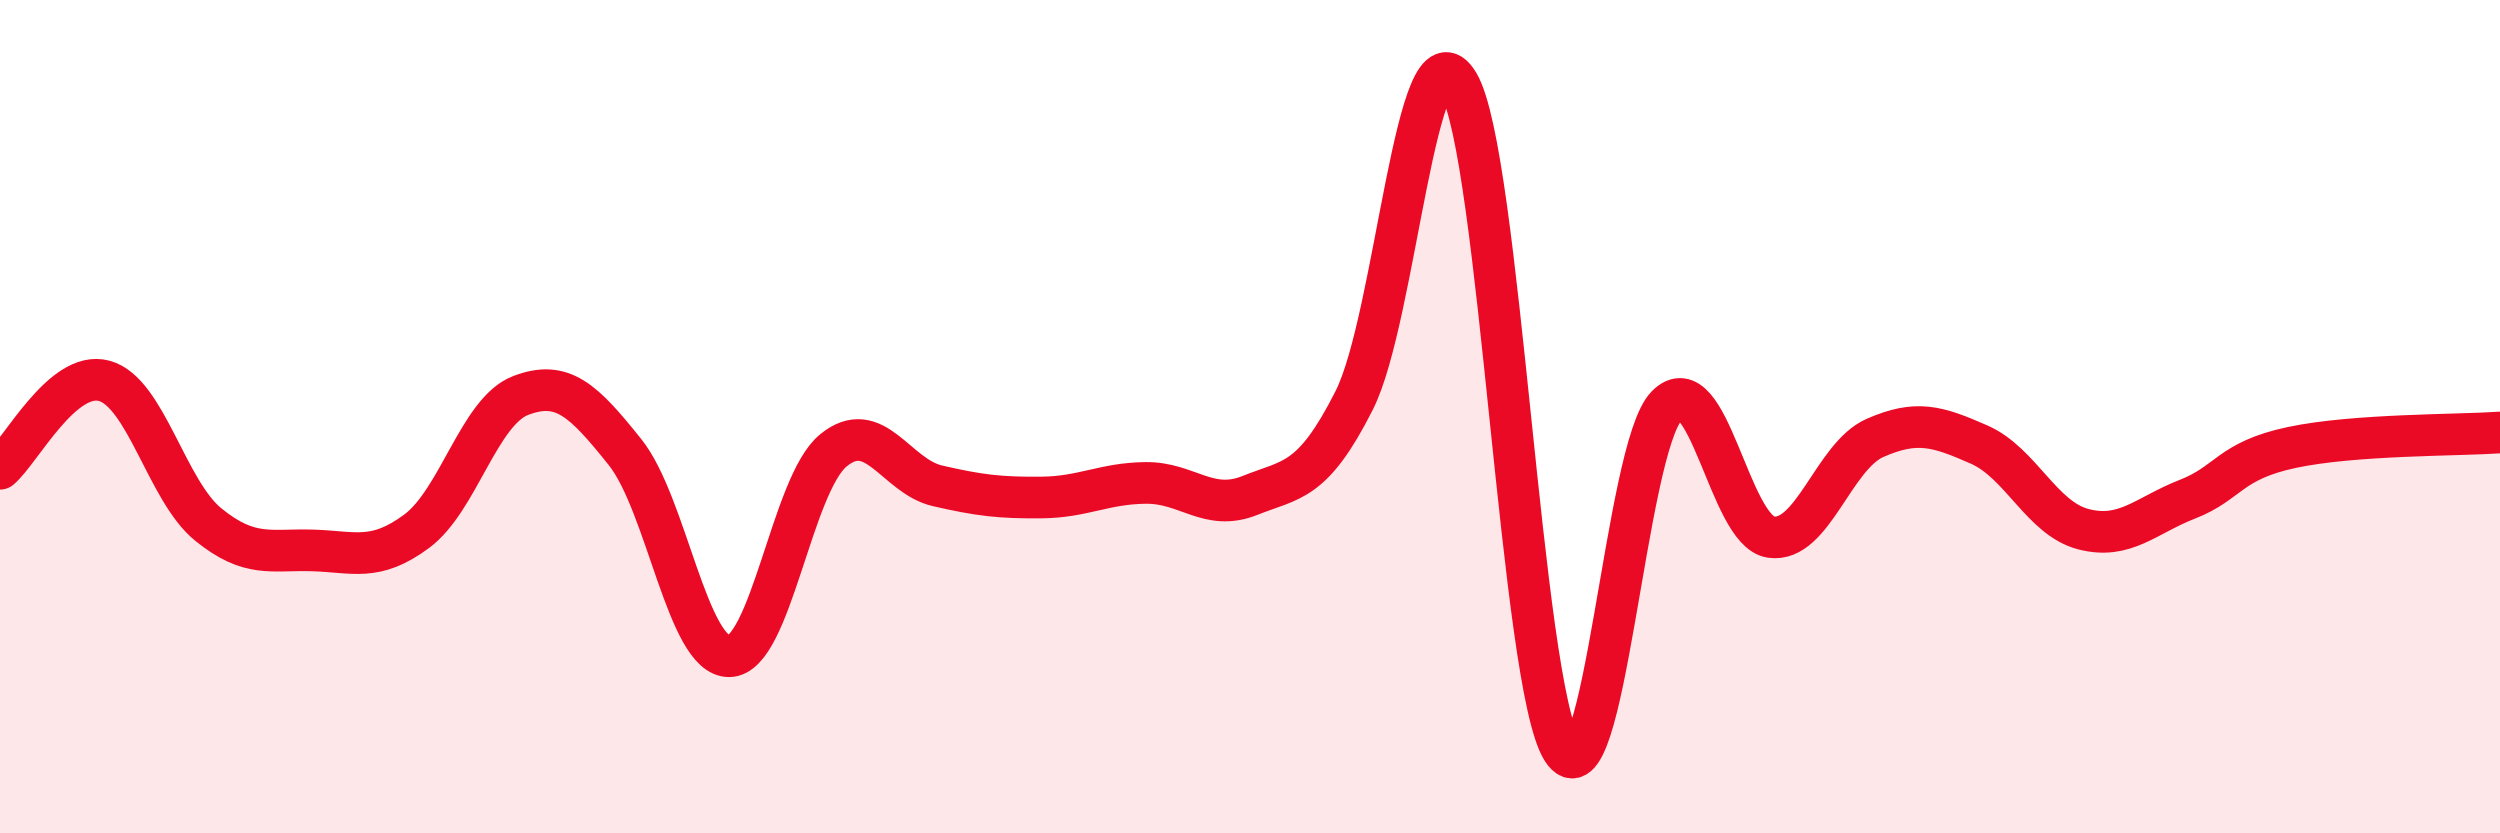 
    <svg width="60" height="20" viewBox="0 0 60 20" xmlns="http://www.w3.org/2000/svg">
      <path
        d="M 0,11.25 C 0.5,10.83 1.5,8.87 2.5,9.14 C 3.5,9.41 4,11.78 5,12.59 C 6,13.4 6.5,13.18 7.5,13.21 C 8.5,13.24 9,13.49 10,12.75 C 11,12.01 11.5,9.87 12.5,9.49 C 13.5,9.11 14,9.6 15,10.85 C 16,12.1 16.5,15.76 17.5,15.75 C 18.5,15.74 19,11.63 20,10.81 C 21,9.99 21.5,11.43 22.5,11.66 C 23.5,11.89 24,11.95 25,11.94 C 26,11.93 26.5,11.6 27.5,11.59 C 28.5,11.58 29,12.29 30,11.89 C 31,11.49 31.5,11.59 32.5,9.61 C 33.5,7.63 34,0.32 35,2 C 36,3.68 36.5,16.45 37.5,18 C 38.5,19.55 39,10.76 40,9.74 C 41,8.72 41.5,12.74 42.5,12.89 C 43.5,13.04 44,10.95 45,10.51 C 46,10.07 46.5,10.23 47.5,10.67 C 48.5,11.11 49,12.44 50,12.7 C 51,12.96 51.5,12.37 52.5,11.98 C 53.5,11.59 53.5,11.06 55,10.74 C 56.5,10.42 59,10.45 60,10.38L60 20L0 20Z"
        fill="#EB0A25"
        opacity="0.1"
        stroke-linecap="round"
        stroke-linejoin="round"
      />
      <path
        d="M 0,11.25 C 0.5,10.83 1.5,8.87 2.5,9.14 C 3.5,9.41 4,11.78 5,12.59 C 6,13.4 6.5,13.18 7.5,13.21 C 8.5,13.24 9,13.49 10,12.75 C 11,12.01 11.5,9.87 12.5,9.49 C 13.5,9.11 14,9.6 15,10.85 C 16,12.1 16.5,15.76 17.5,15.75 C 18.5,15.74 19,11.63 20,10.81 C 21,9.99 21.5,11.43 22.5,11.66 C 23.5,11.89 24,11.95 25,11.94 C 26,11.93 26.5,11.6 27.5,11.59 C 28.5,11.58 29,12.29 30,11.89 C 31,11.49 31.5,11.59 32.5,9.61 C 33.5,7.63 34,0.32 35,2 C 36,3.68 36.5,16.45 37.5,18 C 38.5,19.55 39,10.76 40,9.74 C 41,8.72 41.5,12.74 42.5,12.89 C 43.5,13.04 44,10.95 45,10.51 C 46,10.07 46.5,10.23 47.5,10.67 C 48.5,11.11 49,12.44 50,12.7 C 51,12.96 51.5,12.37 52.5,11.98 C 53.5,11.59 53.5,11.06 55,10.74 C 56.5,10.42 59,10.45 60,10.38"
        stroke="#EB0A25"
        stroke-width="1"
        fill="none"
        stroke-linecap="round"
        stroke-linejoin="round"
      />
    </svg>
  